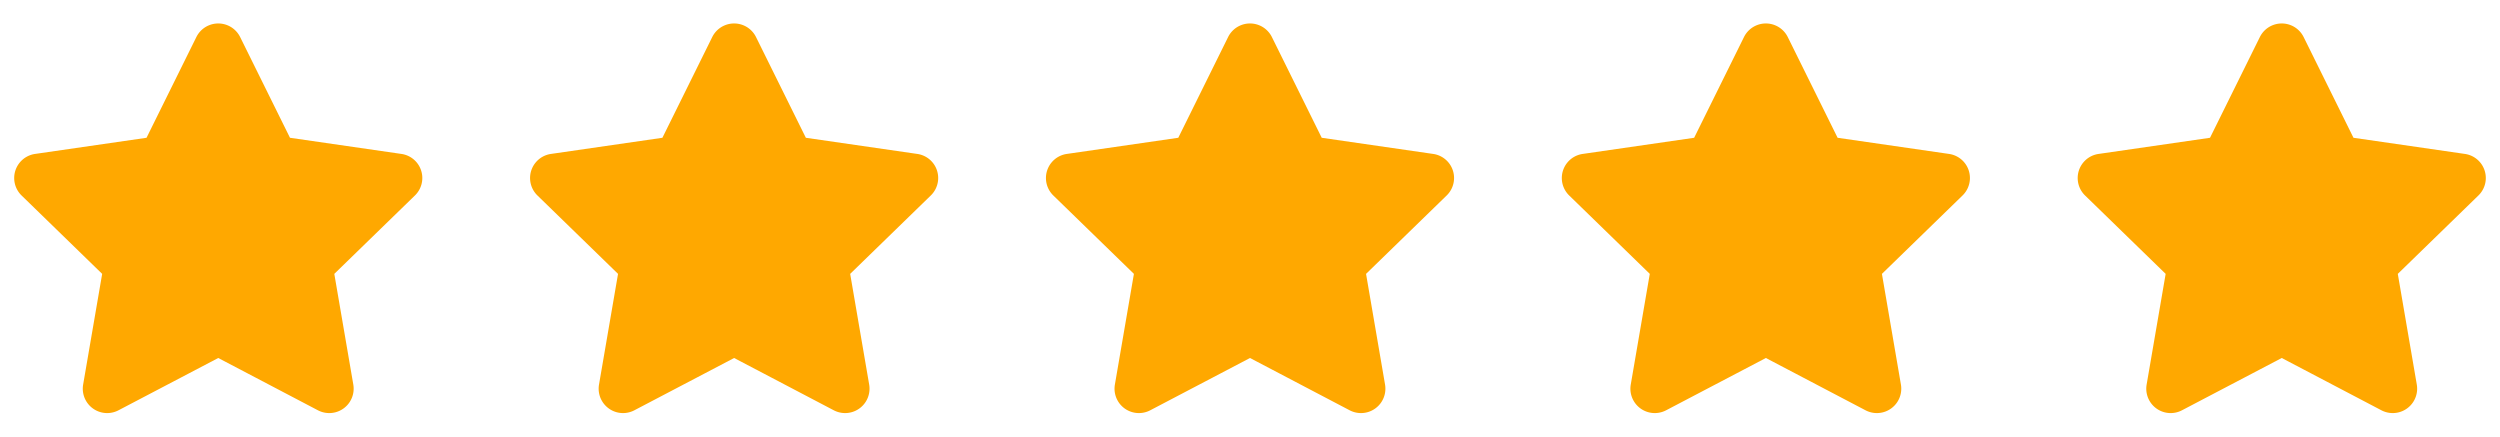 <?xml version="1.0" encoding="UTF-8"?> <svg xmlns="http://www.w3.org/2000/svg" xmlns:xlink="http://www.w3.org/1999/xlink" width="126" height="22" viewBox="0 0 126 22"><defs><clipPath id="clip-path"><rect id="Rectangle_4719" data-name="Rectangle 4719" width="22" height="22" transform="translate(592 516.18)" fill="#7e2d2d"></rect></clipPath></defs><g id="Group_7" data-name="Group 7" transform="translate(-70 -3086)"><g id="Mask_Group_7496" data-name="Mask Group 7496" transform="translate(-522 2569.82)" clip-path="url(#clip-path)"><path id="Path_2080" data-name="Path 2080" d="M13.925,21.119,8.9,23.753a1.229,1.229,0,0,1-1.785-1.294l.959-5.58L4.011,12.927a1.227,1.227,0,0,1,.682-2.093l5.617-.814,2.512-5.077a1.231,1.231,0,0,1,2.206,0L17.54,10.02l5.617.814a1.226,1.226,0,0,1,.681,2.093l-4.064,3.952.958,5.581a1.23,1.23,0,0,1-1.785,1.294Z" transform="translate(589.075 513.104)" fill="#ffa800" fill-rule="evenodd"></path></g><g id="Mask_Group_7496-2" data-name="Mask Group 7496" transform="translate(-496 2569.82)" clip-path="url(#clip-path)"><path id="Path_2080-2" data-name="Path 2080" d="M13.925,21.119,8.9,23.753a1.229,1.229,0,0,1-1.785-1.294l.959-5.58L4.011,12.927a1.227,1.227,0,0,1,.682-2.093l5.617-.814,2.512-5.077a1.231,1.231,0,0,1,2.206,0L17.54,10.02l5.617.814a1.226,1.226,0,0,1,.681,2.093l-4.064,3.952.958,5.581a1.23,1.23,0,0,1-1.785,1.294Z" transform="translate(589.075 513.104)" fill="#ffa800" fill-rule="evenodd"></path></g><g id="Mask_Group_7496-3" data-name="Mask Group 7496" transform="translate(-470 2569.82)" clip-path="url(#clip-path)"><path id="Path_2080-3" data-name="Path 2080" d="M13.925,21.119,8.9,23.753a1.229,1.229,0,0,1-1.785-1.294l.959-5.58L4.011,12.927a1.227,1.227,0,0,1,.682-2.093l5.617-.814,2.512-5.077a1.231,1.231,0,0,1,2.206,0L17.54,10.02l5.617.814a1.226,1.226,0,0,1,.681,2.093l-4.064,3.952.958,5.581a1.23,1.23,0,0,1-1.785,1.294Z" transform="translate(589.075 513.104)" fill="#ffa800" fill-rule="evenodd"></path></g><g id="Mask_Group_7496-4" data-name="Mask Group 7496" transform="translate(-444 2569.82)" clip-path="url(#clip-path)"><path id="Path_2080-4" data-name="Path 2080" d="M13.925,21.119,8.9,23.753a1.229,1.229,0,0,1-1.785-1.294l.959-5.58L4.011,12.927a1.227,1.227,0,0,1,.682-2.093l5.617-.814,2.512-5.077a1.231,1.231,0,0,1,2.206,0L17.54,10.02l5.617.814a1.226,1.226,0,0,1,.681,2.093l-4.064,3.952.958,5.581a1.23,1.23,0,0,1-1.785,1.294Z" transform="translate(589.075 513.104)" fill="#ffa800" fill-rule="evenodd"></path></g><g id="Mask_Group_7496-5" data-name="Mask Group 7496" transform="translate(-418 2569.82)" clip-path="url(#clip-path)"><path id="Path_2080-5" data-name="Path 2080" d="M13.925,21.119,8.9,23.753a1.229,1.229,0,0,1-1.785-1.294l.959-5.58L4.011,12.927a1.227,1.227,0,0,1,.682-2.093l5.617-.814,2.512-5.077a1.231,1.231,0,0,1,2.206,0L17.54,10.02l5.617.814a1.226,1.226,0,0,1,.681,2.093l-4.064,3.952.958,5.581a1.23,1.23,0,0,1-1.785,1.294Z" transform="translate(589.075 513.104)" fill="#ffa800" fill-rule="evenodd"></path></g></g></svg> 
